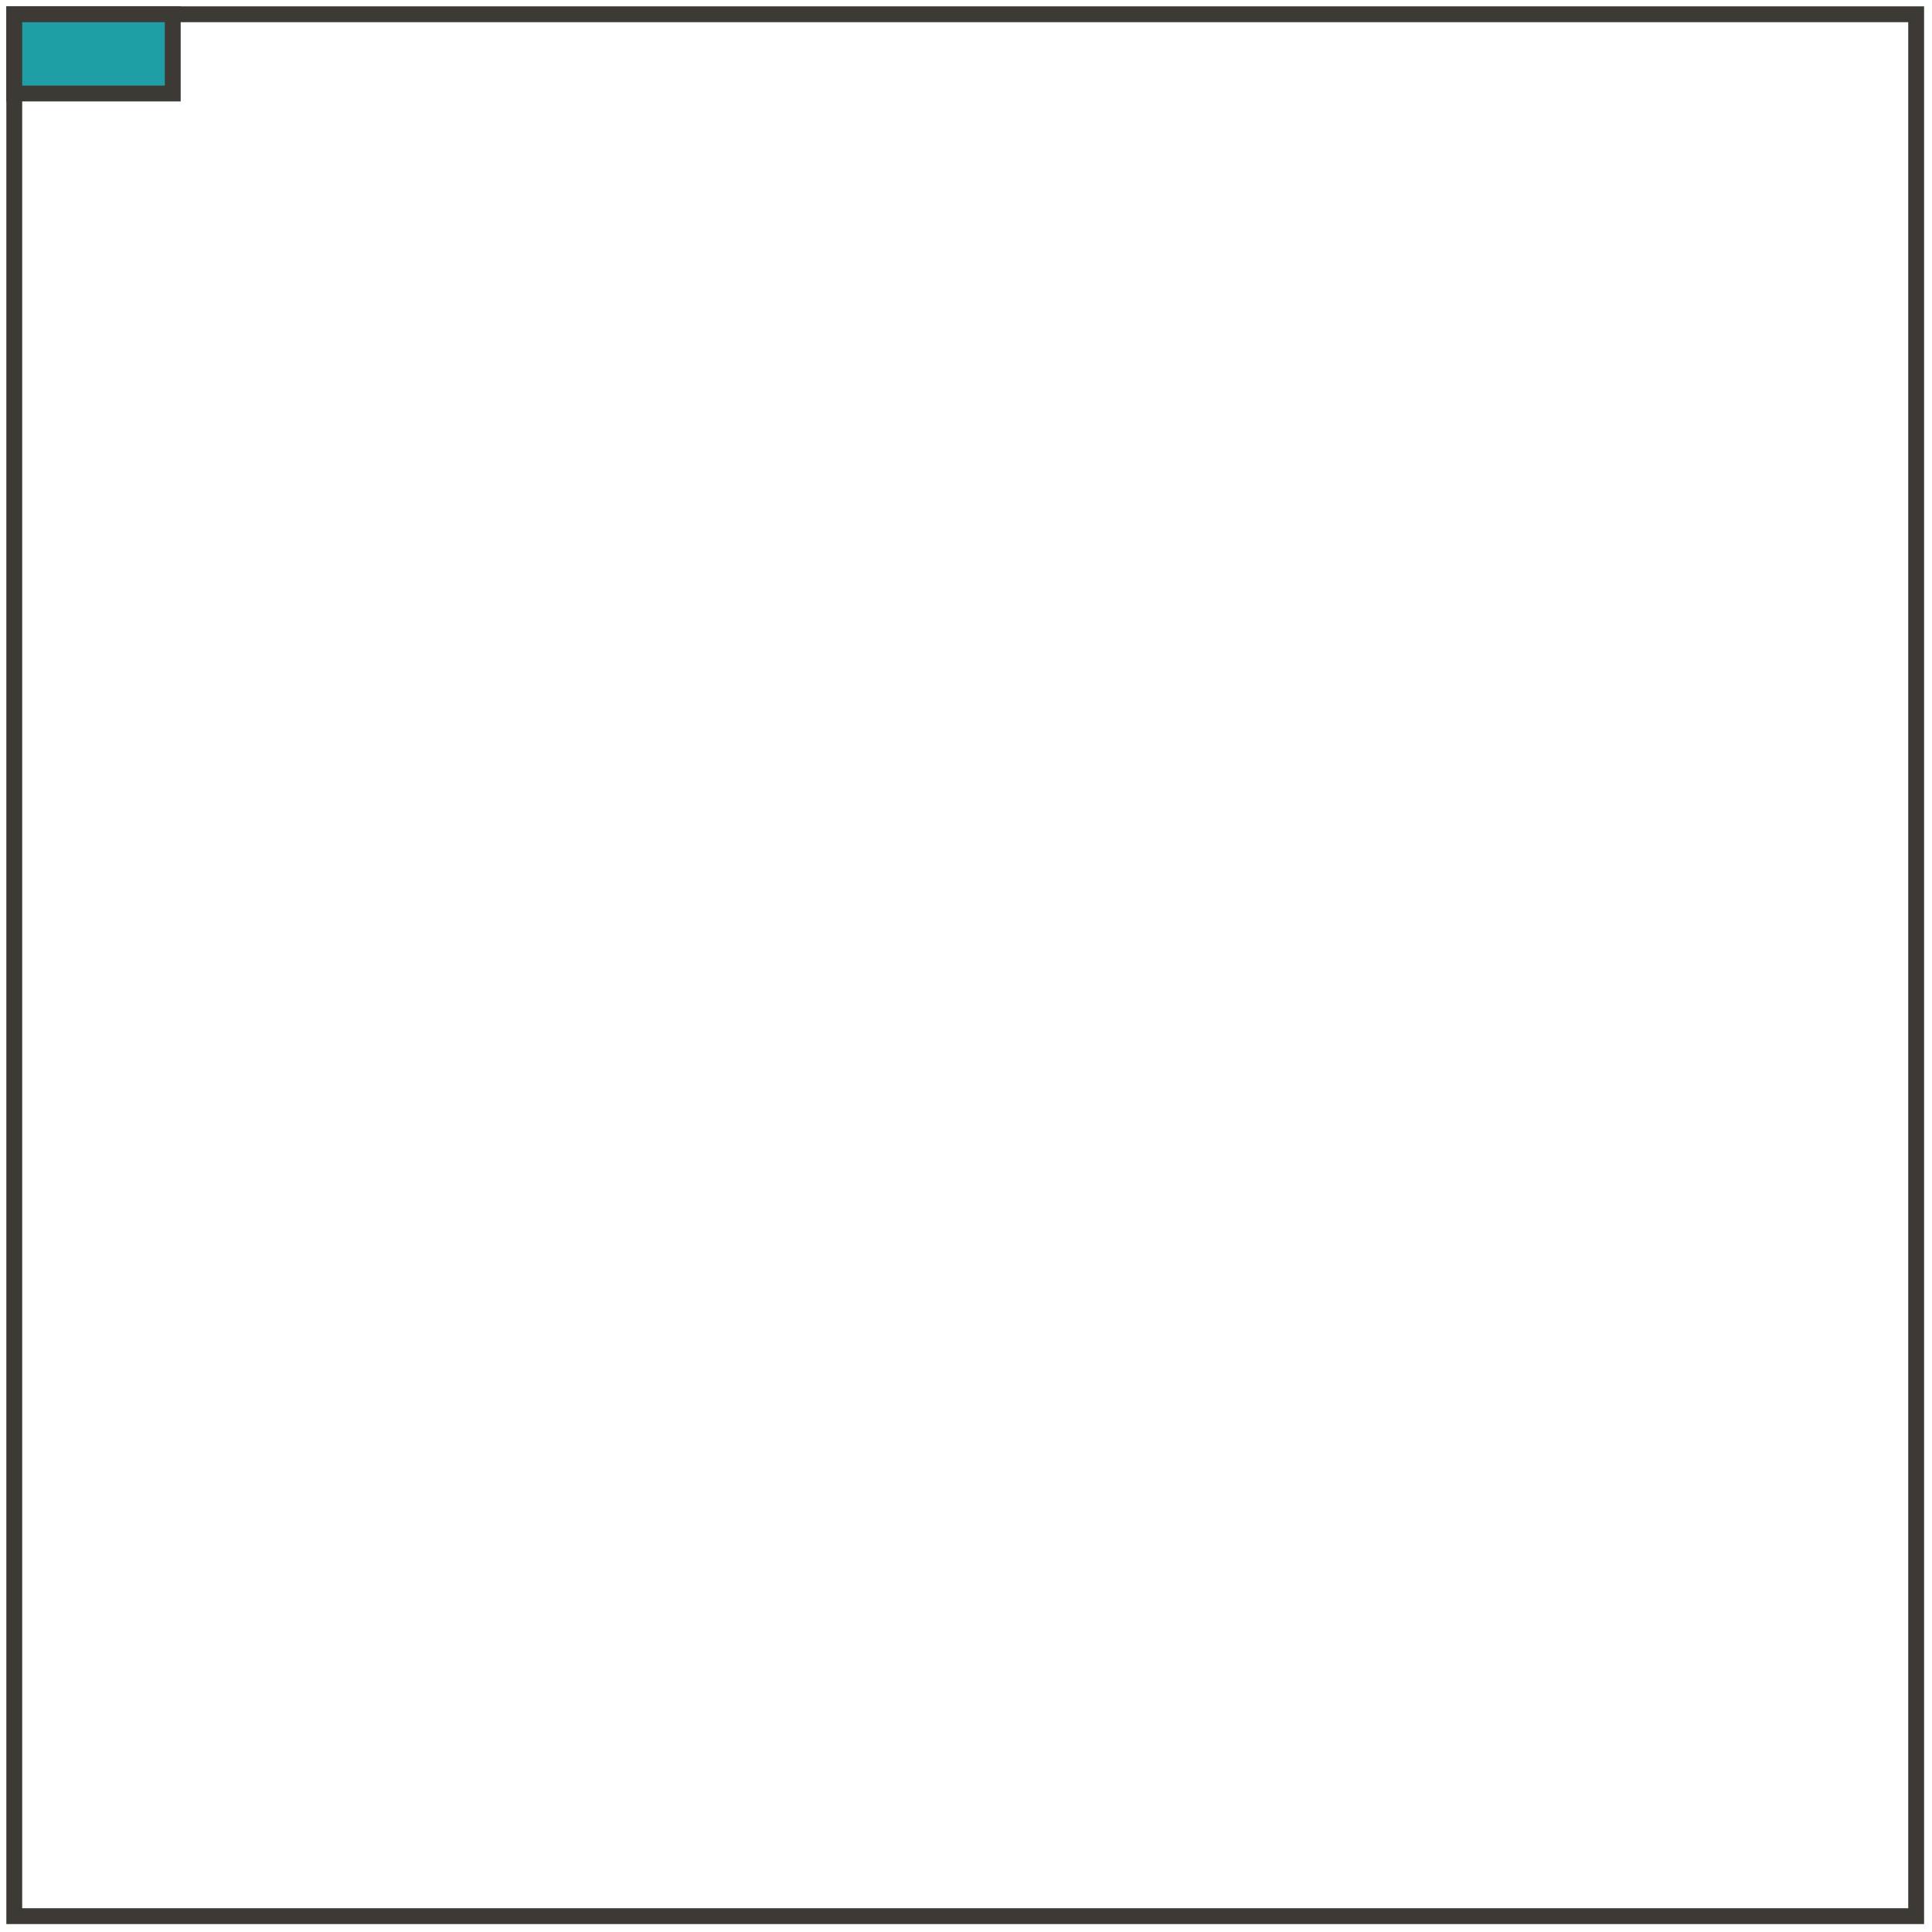 <?xml version="1.0" encoding="UTF-8"?> <svg xmlns="http://www.w3.org/2000/svg" xmlns:xlink="http://www.w3.org/1999/xlink" version="1.1" id="Layer_1" x="0px" y="0px" width="121.9px" height="121.9px" viewBox="0 0 121.9 121.9" style="enable-background:new 0 0 121.9 121.9;" xml:space="preserve"> <style type="text/css"> .st0{fill:none;stroke:#3D3935;} .st1{fill:#209EA6;stroke:#3D3935;} </style> <g> <rect x="0.9" y="0.9" class="st0" width="120" height="120"></rect> <rect x="0.9" y="0.9" class="st1" width="10" height="5"></rect> </g> </svg> 